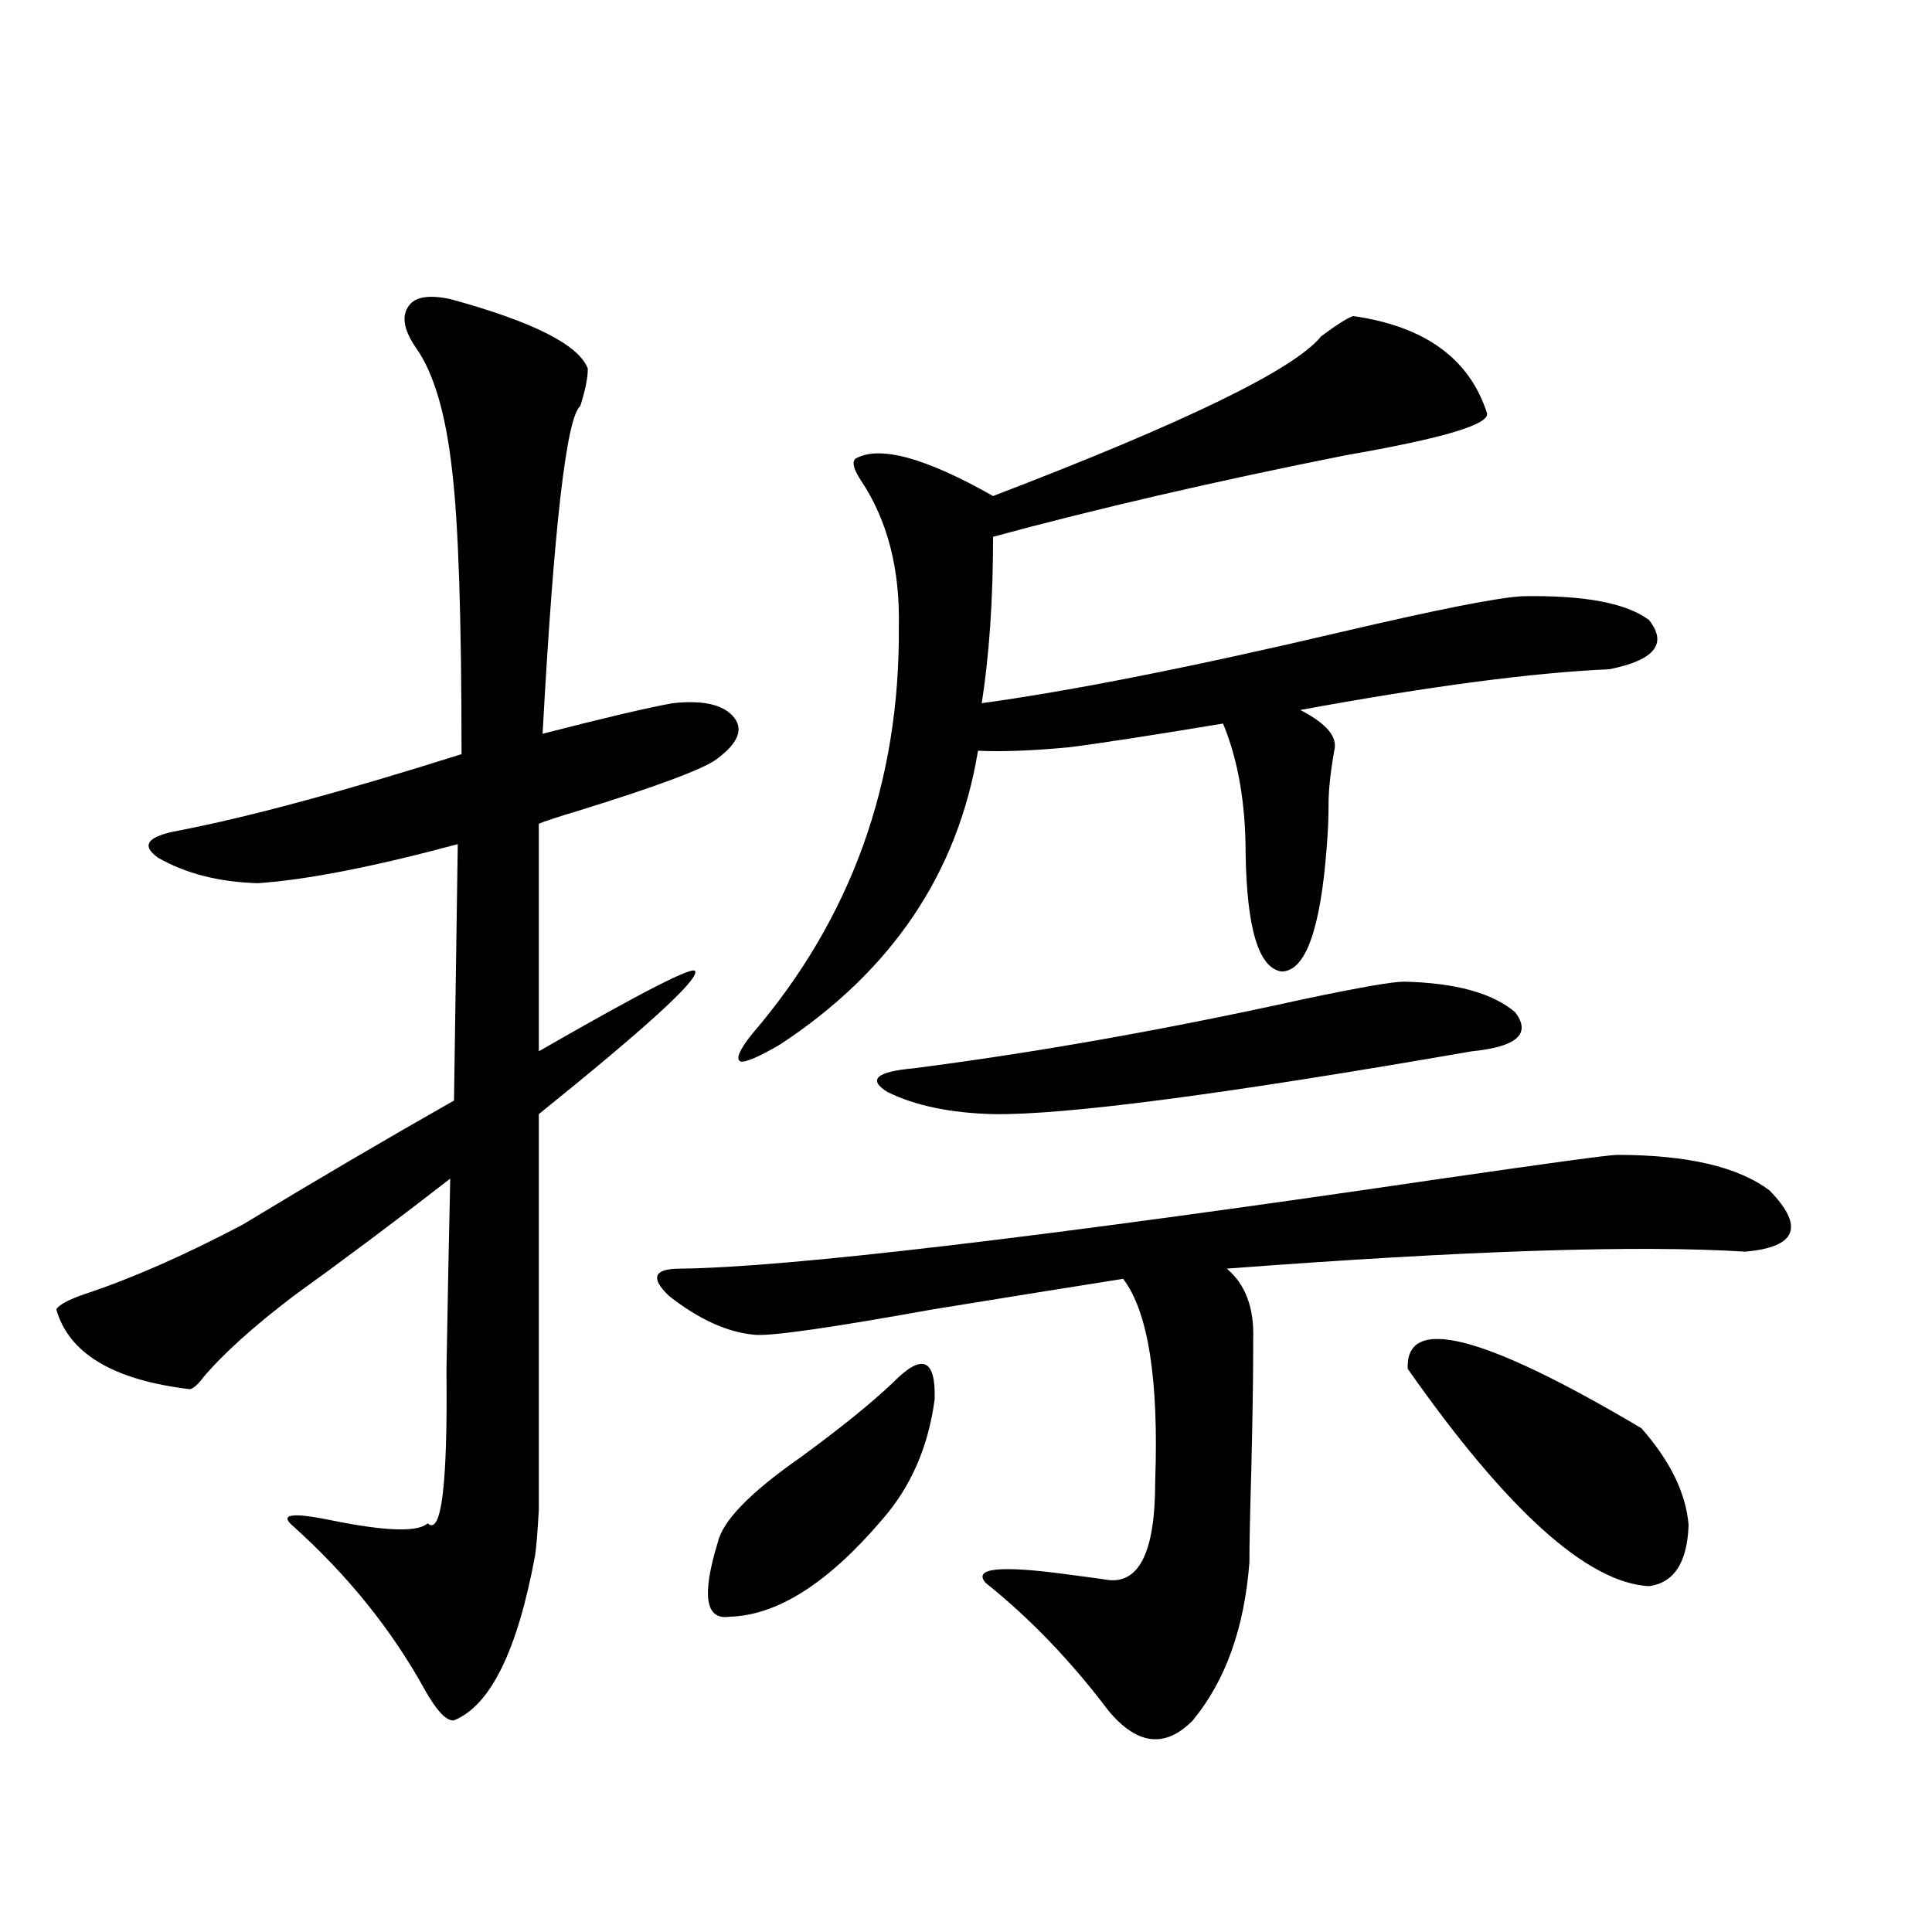<?xml version="1.0" encoding="utf-8"?>
<!-- Generator: Adobe Illustrator 16.0.0, SVG Export Plug-In . SVG Version: 6.00 Build 0)  -->
<!DOCTYPE svg PUBLIC "-//W3C//DTD SVG 1.1//EN" "http://www.w3.org/Graphics/SVG/1.1/DTD/svg11.dtd">
<svg version="1.1" id="图层_1" xmlns="http://www.w3.org/2000/svg" xmlns:xlink="http://www.w3.org/1999/xlink" x="0px" y="0px"
	 width="1000px" height="1000px" viewBox="0 0 1000 1000" enable-background="new 0 0 1000 1000" xml:space="preserve">
<path d="M359.869,502.84c1.296,4.696-25.7,29.306-80.974,73.828V727.84c0,26.958,0,44.824,0,53.613
	c-0.655,11.728-1.311,19.638-1.951,23.73c-9.115,49.219-23.094,77.632-41.95,85.254c-3.902,0.577-9.115-4.985-15.609-16.699
	c-16.92-30.474-39.358-58.296-67.315-83.496c-7.805-6.44-1.631-7.608,18.536-3.516c28.612,5.864,45.518,6.454,50.73,1.758
	c7.149,6.454,10.396-19.913,9.756-79.102c0.641-37.491,1.296-70.601,1.951-99.316c-27.972,21.685-54.968,41.899-80.974,60.645
	c-20.822,15.82-36.432,29.883-46.828,42.188c-2.606,3.516-4.878,5.575-6.829,6.152c-39.679-4.683-62.772-18.457-69.267-41.309
	c1.296-2.335,6.174-4.972,14.634-7.91c24.71-8.198,52.026-20.215,81.949-36.035c37.713-22.852,74.145-44.233,109.266-64.16
	l1.951-132.715c-43.581,11.728-78.047,18.457-103.412,20.215c-20.167-0.577-37.407-4.972-51.706-13.184
	c-9.115-6.44-5.533-11.124,10.731-14.063c36.417-7.031,85.196-20.215,146.338-39.551c0-70.89-1.631-119.819-4.878-146.777
	c-3.262-29.292-9.436-50.386-18.536-63.281c-6.509-9.366-7.805-16.699-3.902-21.973c3.247-4.683,10.396-5.851,21.463-3.516
	c42.926,11.728,66.66,23.73,71.218,36.035c0,4.696-1.311,11.138-3.902,19.336c-7.164,5.864-13.658,62.402-19.512,169.629
	c31.859-8.198,54.298-13.472,67.315-15.82c16.25-1.758,26.981,0.879,32.194,7.91c4.543,6.454,0.976,13.774-10.731,21.973
	c-8.46,5.273-31.554,13.774-69.267,25.488c-11.707,3.516-18.871,5.864-21.463,7.031v117.773
	C332.873,513.099,359.869,499.324,359.869,502.84z M836.931,597.762c36.417,0,62.758,6.152,79.022,18.457
	c18.201,18.759,13.979,29.306-12.683,31.641c-55.288-3.516-144.722-0.577-268.286,8.789c9.756,8.212,14.299,20.517,13.658,36.914
	c0,2.938,0,4.985,0,6.152c0,14.063-0.335,34.579-0.976,61.523c-0.655,22.274-0.976,38.095-0.976,47.461
	c-2.606,33.976-12.362,61.222-29.268,81.738c-14.313,14.64-28.947,12.882-43.901-5.273c-19.512-25.79-40.654-47.763-63.413-65.918
	c-6.509-7.608,7.47-9.077,41.95-4.395c9.101,1.181,15.609,2.06,19.512,2.637c17.561,3.516,26.341-13.184,26.341-50.098
	c1.951-53.312-3.582-88.468-16.585-105.469c-26.021,4.106-58.87,9.38-98.534,15.82c-52.041,9.38-82.604,13.774-91.705,13.184
	c-14.313-1.167-29.268-7.91-44.877-20.215c-9.756-9.366-7.805-14.063,5.854-14.063c55.273-0.577,186.657-16.108,394.137-46.582
	C802.785,601.868,833.028,597.762,836.931,597.762z M462.306,715.535c14.954-15.229,22.104-12.305,21.463,8.789
	c-3.262,24.609-12.362,45.415-27.316,62.402c-27.972,32.821-54.313,49.507-79.022,50.098c-12.362,1.758-14.313-11.138-5.854-38.672
	c2.592-11.124,16.905-25.776,42.926-43.945C435.31,738.978,451.239,726.082,462.306,715.535z M700.349,163.582
	c37.072,5.273,60.151,21.973,69.267,50.098c1.951,5.864-22.438,13.184-73.169,21.973c-67.65,13.485-128.457,27.548-182.435,42.188
	c0,32.231-1.951,60.946-5.854,86.133c46.828-6.44,108.931-18.745,186.337-36.914c50.075-11.714,81.294-17.866,93.656-18.457
	c31.859-0.577,53.657,3.516,65.364,12.305c9.756,12.305,2.927,20.806-20.487,25.488c-39.679,1.758-93.016,8.789-159.996,21.094
	c13.658,7.031,19.512,14.063,17.561,21.094c-1.951,11.138-2.927,20.215-2.927,27.246c0,7.622-0.335,15.243-0.976,22.852
	c-3.262,42.778-11.066,64.16-23.414,64.16c-11.707-1.758-17.896-21.973-18.536-60.645c0-26.367-3.902-48.917-11.707-67.676
	c-39.023,6.454-65.699,10.547-79.998,12.305c-18.871,1.758-34.48,2.349-46.828,1.758c-10.411,63.281-44.557,113.97-102.437,152.051
	c-11.066,6.454-17.896,9.38-20.487,8.789c-2.606-1.167-0.655-5.851,5.854-14.063c51.371-59.766,76.736-130.078,76.096-210.938
	c0.641-29.883-5.854-55.069-19.512-75.586c-3.902-5.851-4.878-9.668-2.927-11.426c12.348-7.031,36.097-0.577,71.218,19.336
	c99.51-38.081,156.094-65.616,169.752-82.617C691.568,168.278,697.087,164.763,700.349,163.582z M726.689,508.113
	c26.661,0.591,45.853,5.864,57.56,15.82c8.445,11.138,0.976,17.88-22.438,20.215c-128.137,22.274-210.727,33.11-247.799,32.52
	c-22.118-0.577-40.334-4.395-54.633-11.426c-10.411-6.44-5.854-10.547,13.658-12.305c63.733-8.198,131.369-20.215,202.922-36.035
	C703.916,511.052,720.836,508.113,726.689,508.113z M849.613,739.266c14.954,17.001,23.079,33.7,24.39,50.098
	c-0.655,19.336-7.484,29.883-20.487,31.641c-31.874-1.758-73.504-39.249-124.875-112.5
	C727.33,680.379,767.664,690.638,849.613,739.266z"/>
</svg>
